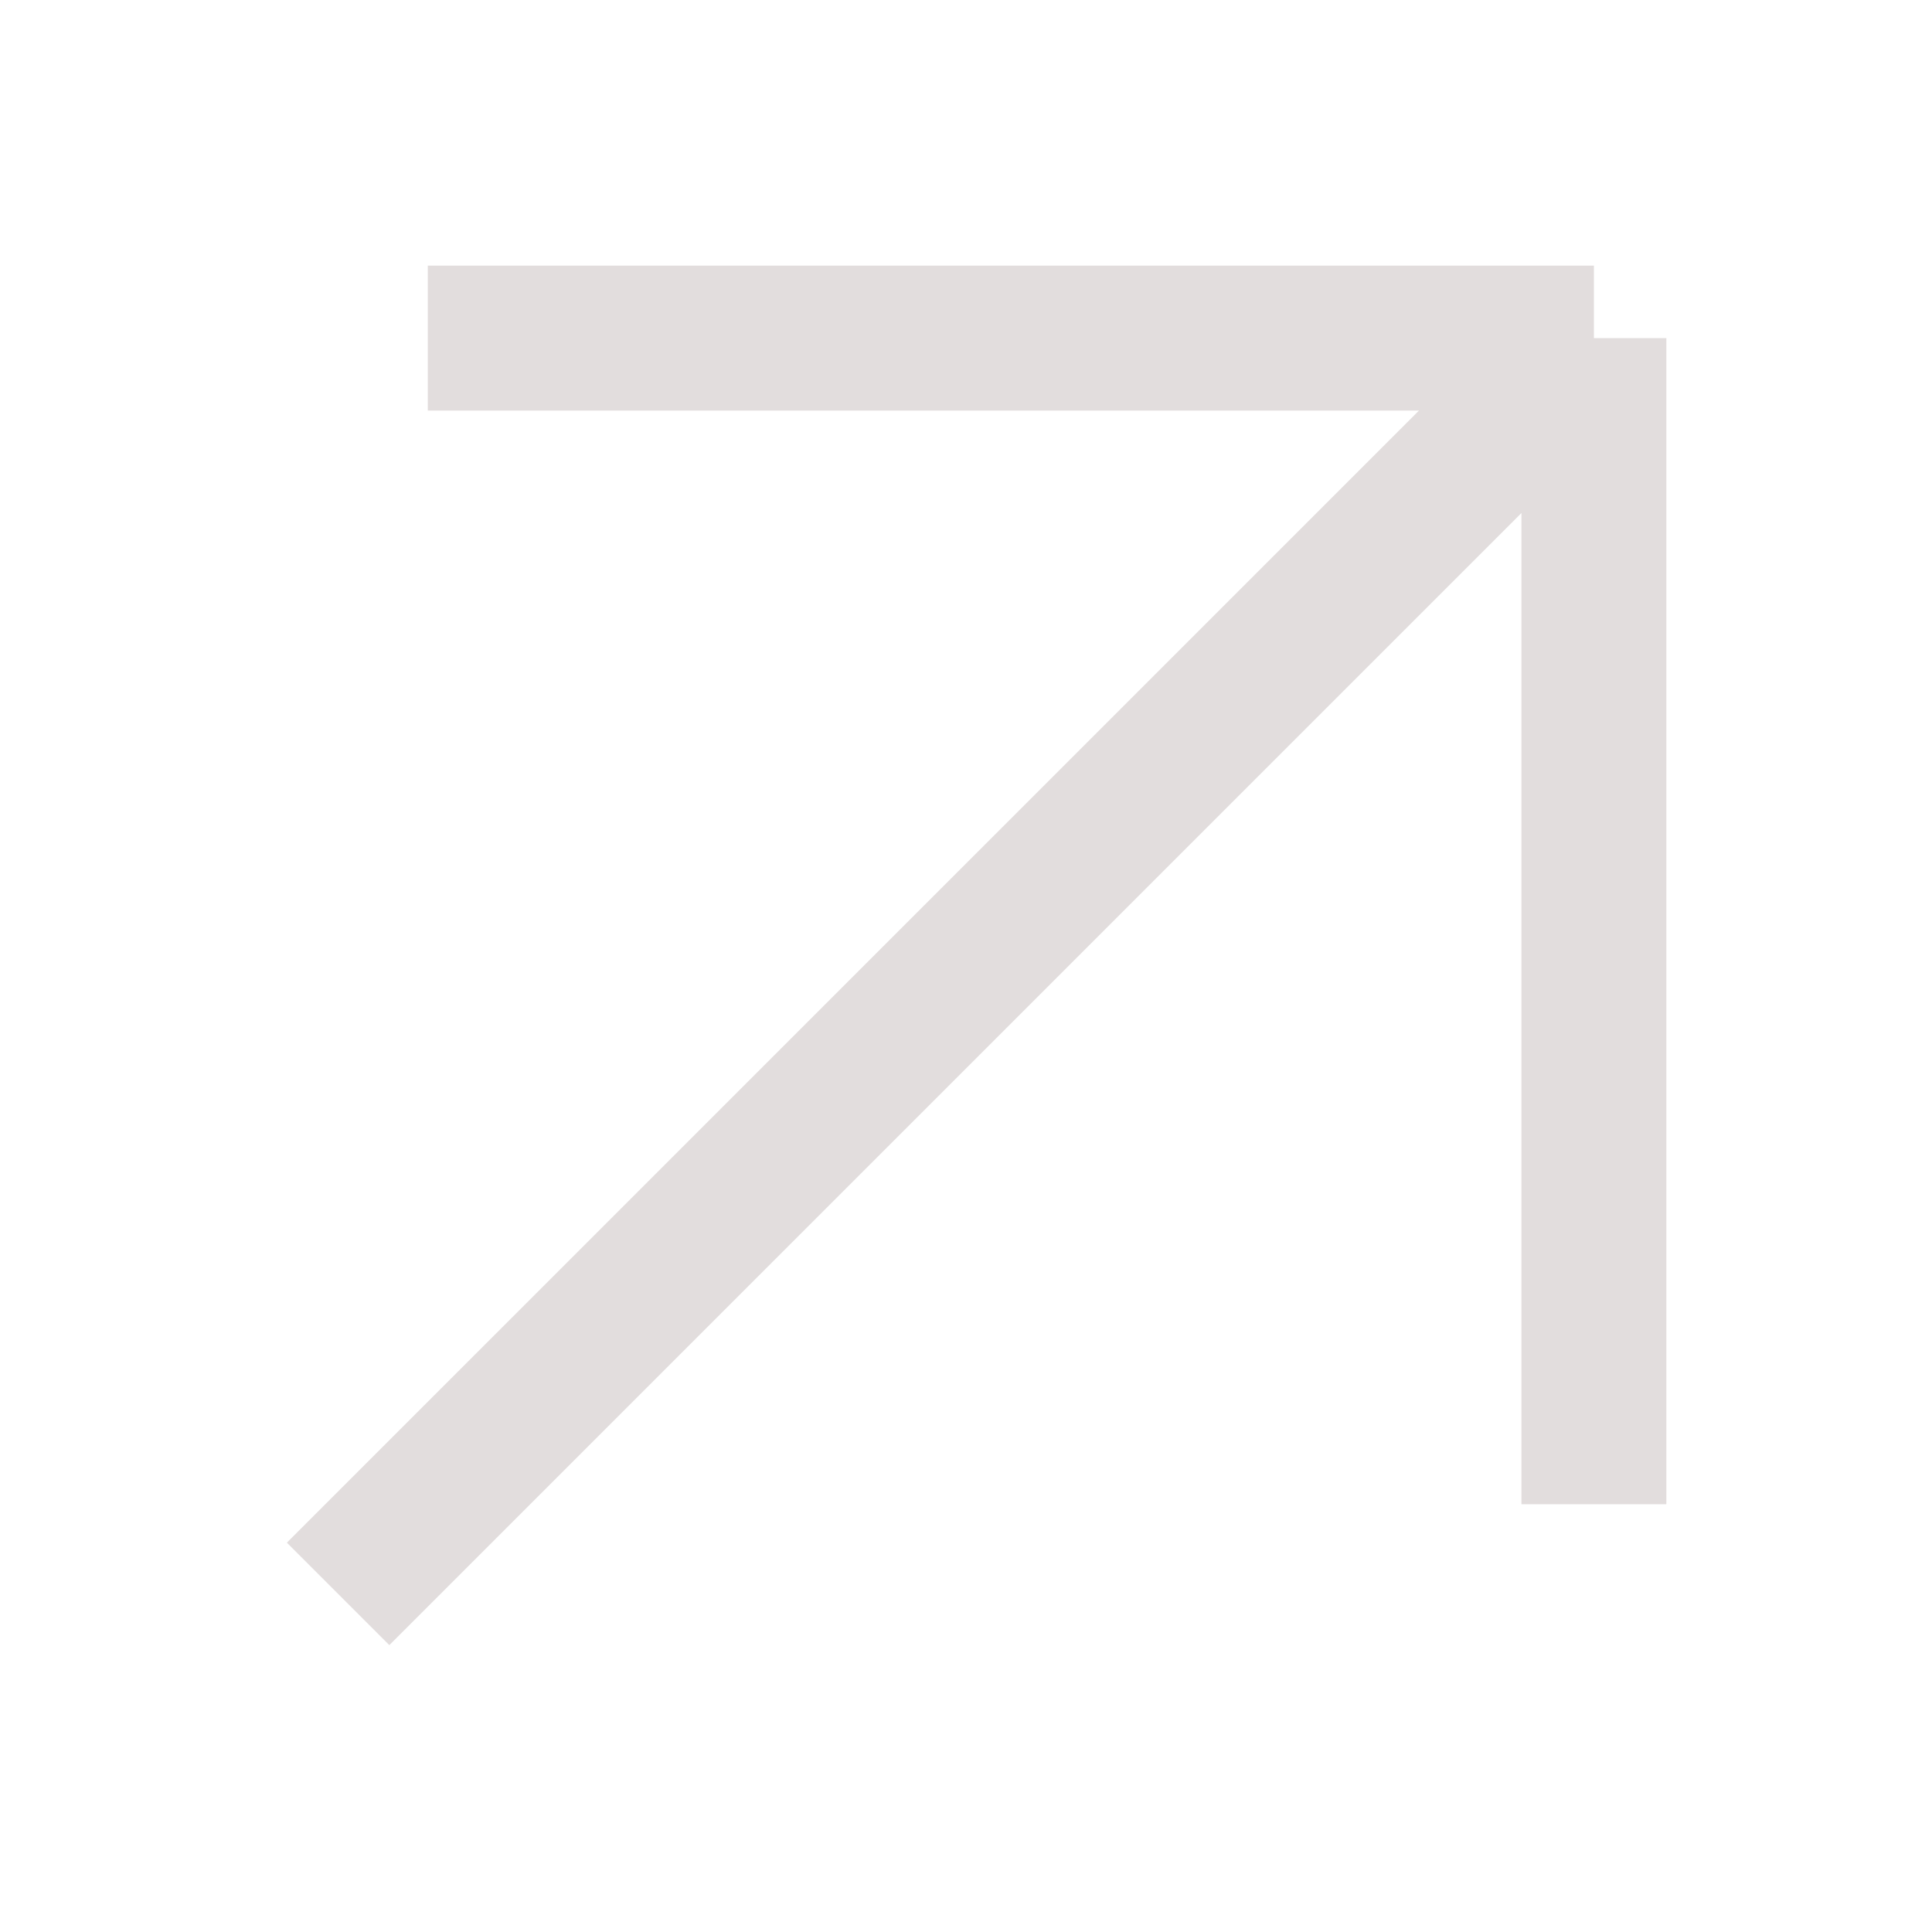<svg width="40" height="40" viewBox="0 0 40 40" fill="none" xmlns="http://www.w3.org/2000/svg">
<path d="M7 33L33 7M33 7H8.857M33 7V31.143" stroke="#E2DDDD" stroke-width="3" stroke-linejoin="bevel"/>
</svg>
